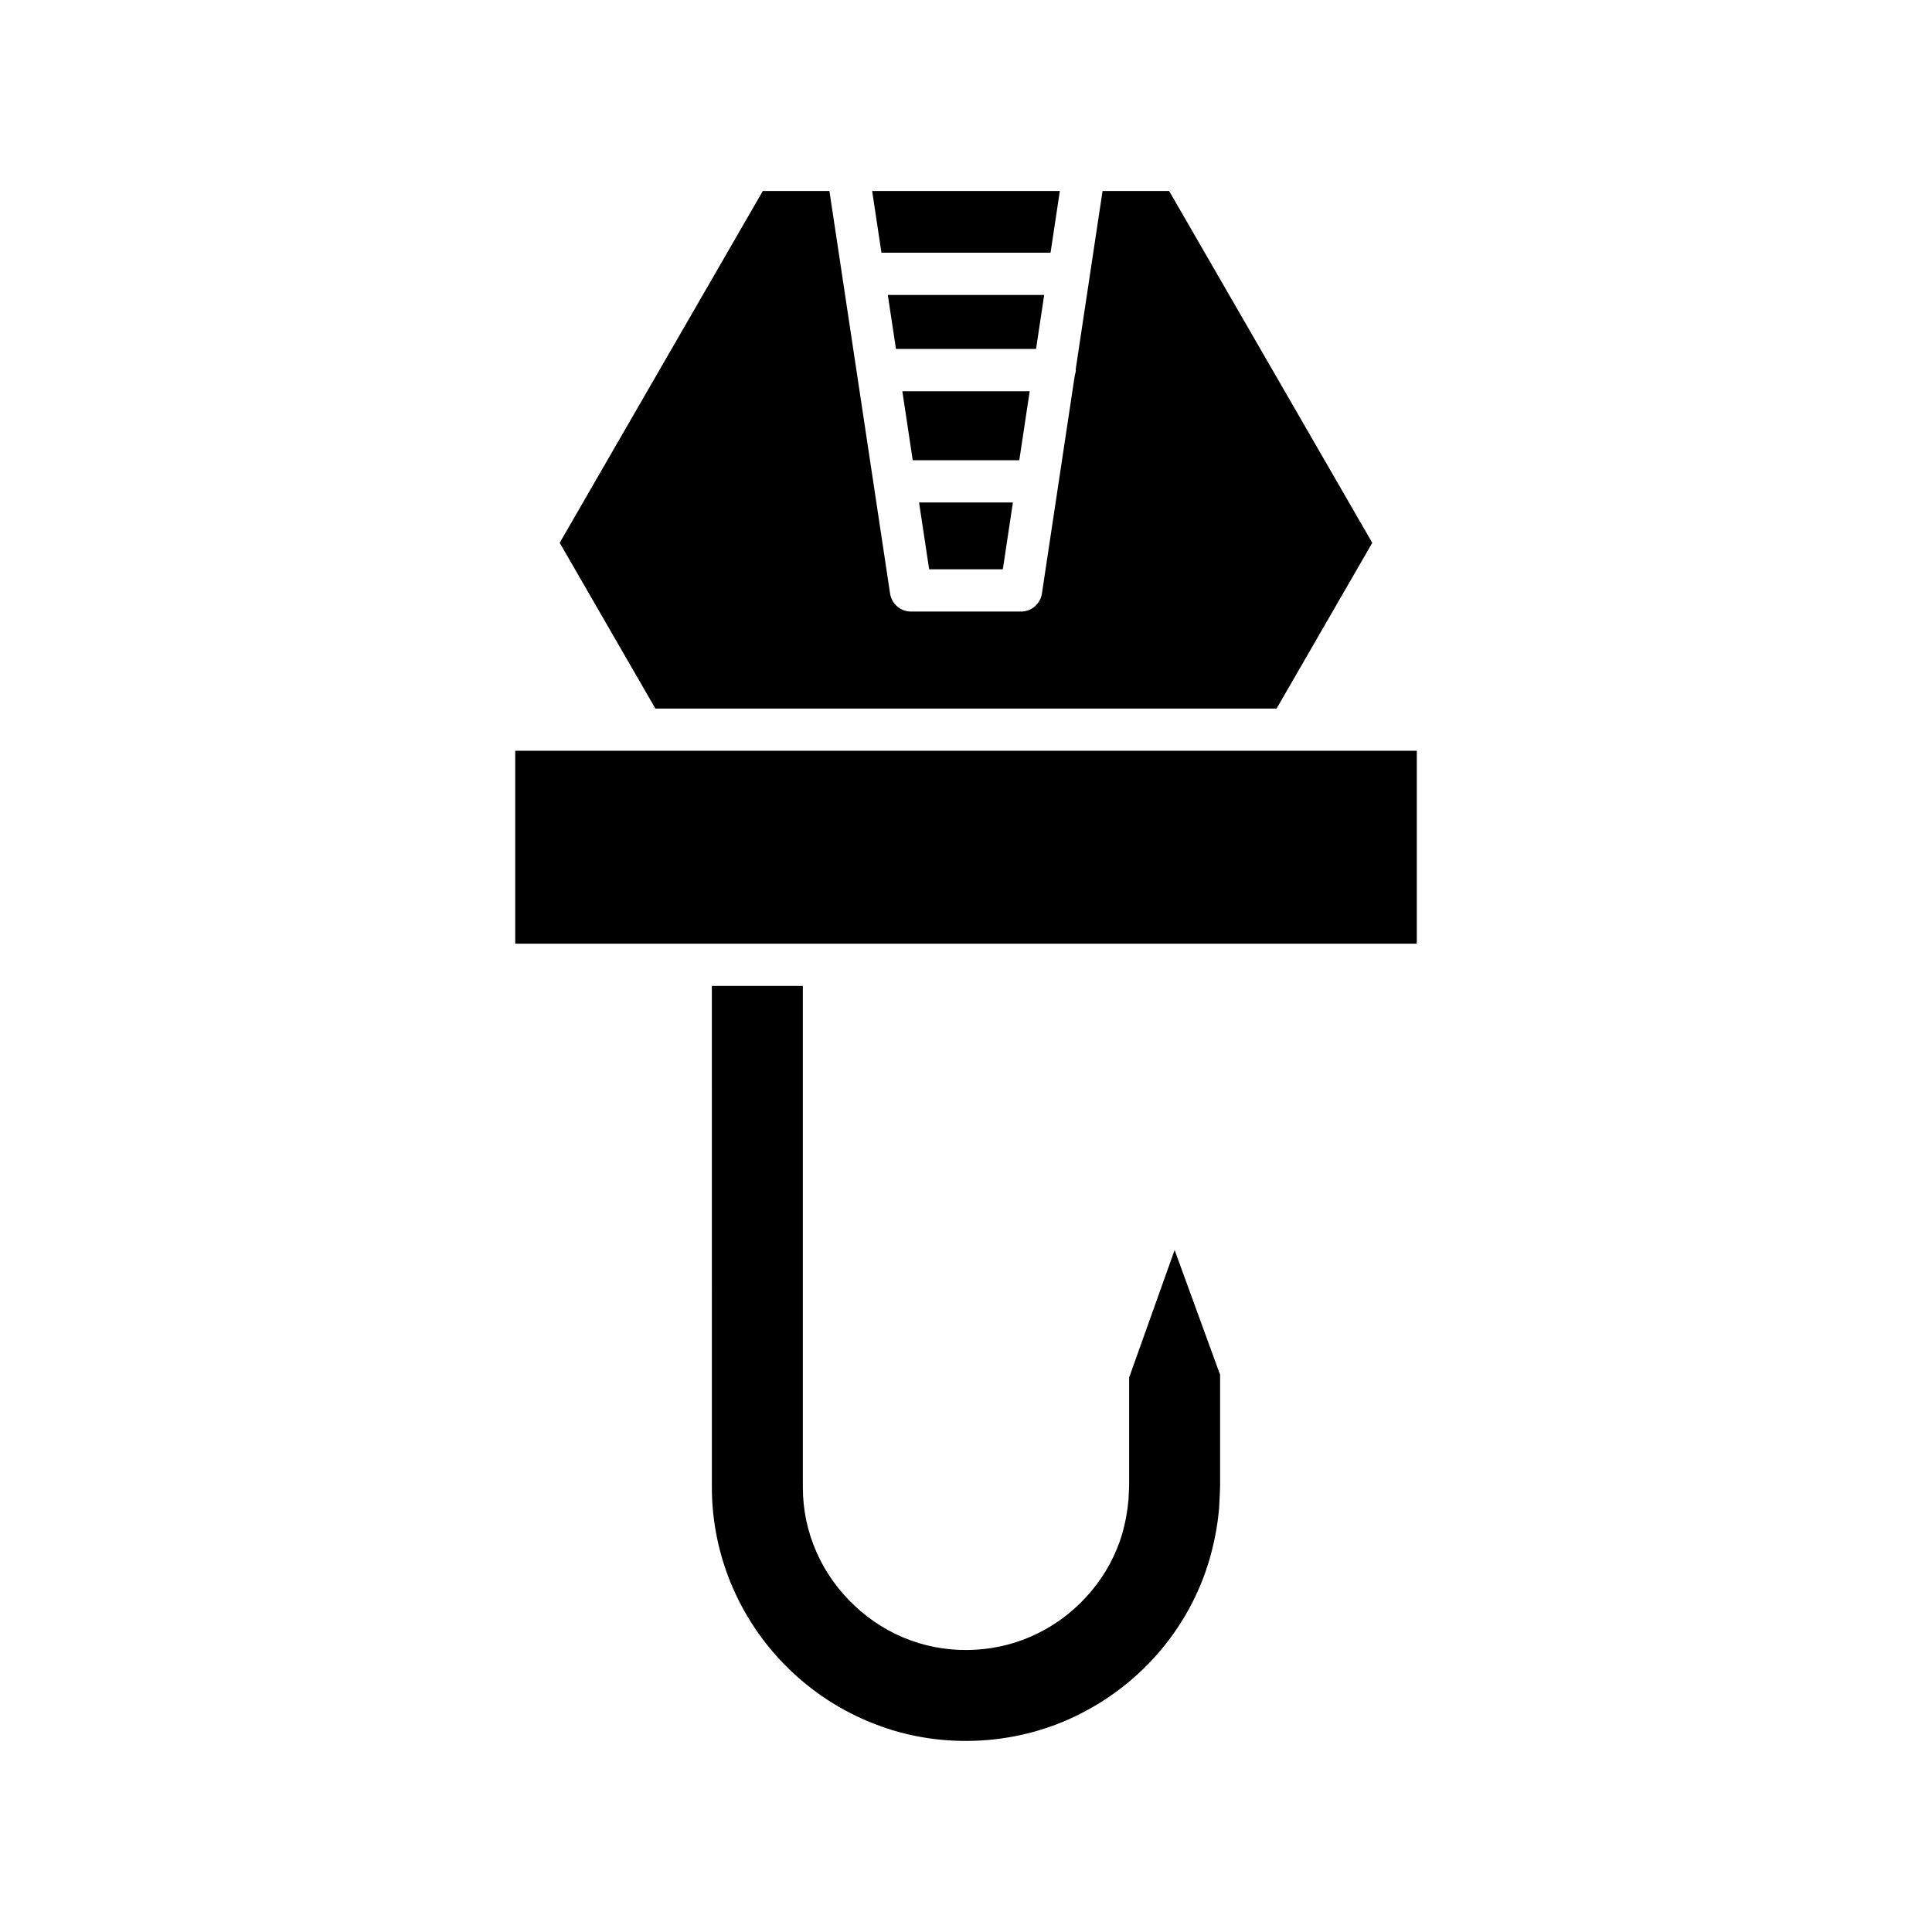 <?xml version="1.0" encoding="UTF-8"?>
<!-- Uploaded to: SVG Repo, www.svgrepo.com, Generator: SVG Repo Mixer Tools -->
<svg fill="#000000" width="800px" height="800px" version="1.1" viewBox="144 144 512 512" xmlns="http://www.w3.org/2000/svg">
 <g>
  <path d="m377.06 601.35c17.125 6.32 37.016 5.125 53.238-3.188 16.59-8.359 29.047-23.234 34.207-40.832 1.305-4.484 2.164-9.031 2.555-13.504l0.051-0.953c0.109-1.98 0.234-4.164 0.23-5.668v-28.871l-12.055-33.062-12.055 33.793v28.133c-0.004 1.227-0.059 2.062-0.109 2.852-0.027 0.441-0.059 0.859-0.066 1.367-0.27 3.172-0.805 6.031-1.617 8.902-3.223 11.211-11.473 21.059-22.074 26.363-10.332 5.297-23.082 6.066-34.051 2.023-10.957-3.934-20.309-12.715-24.977-23.473-2.371-5.402-3.578-11.156-3.574-17.07l-0.004-132.88h-24.109l0.004 132.92c-0.008 9.102 1.922 18.32 5.582 26.66 7.363 16.926 21.512 30.219 38.824 36.484z"/>
  <path d="m424.87 194.61h-49.742l2.465 16.355h44.812z"/>
  <path d="m416.88 247.68h-33.75l2.754 18.285h28.238z"/>
  <path d="m409.76 294.87 2.668-17.707h-24.863l2.668 17.707z"/>
  <path d="m420.72 222.16h-41.441l2.16 14.316h37.125z"/>
  <path d="m317.68 331.77h164.63l25.355-43.914-53.832-93.242h-17.645l-7.121 47.273c0.004 0.07 0.039 0.129 0.039 0.199 0 0.48-0.16 0.914-0.273 1.359l-8.719 57.859c-0.414 2.738-2.766 4.766-5.535 4.766l-29.164-0.004c-2.769 0-5.121-2.027-5.535-4.766l-16.078-106.69h-17.645l-53.832 93.242z"/>
  <path d="m280.54 342.96h238.93v51.125h-238.93z"/>
 </g>
</svg>